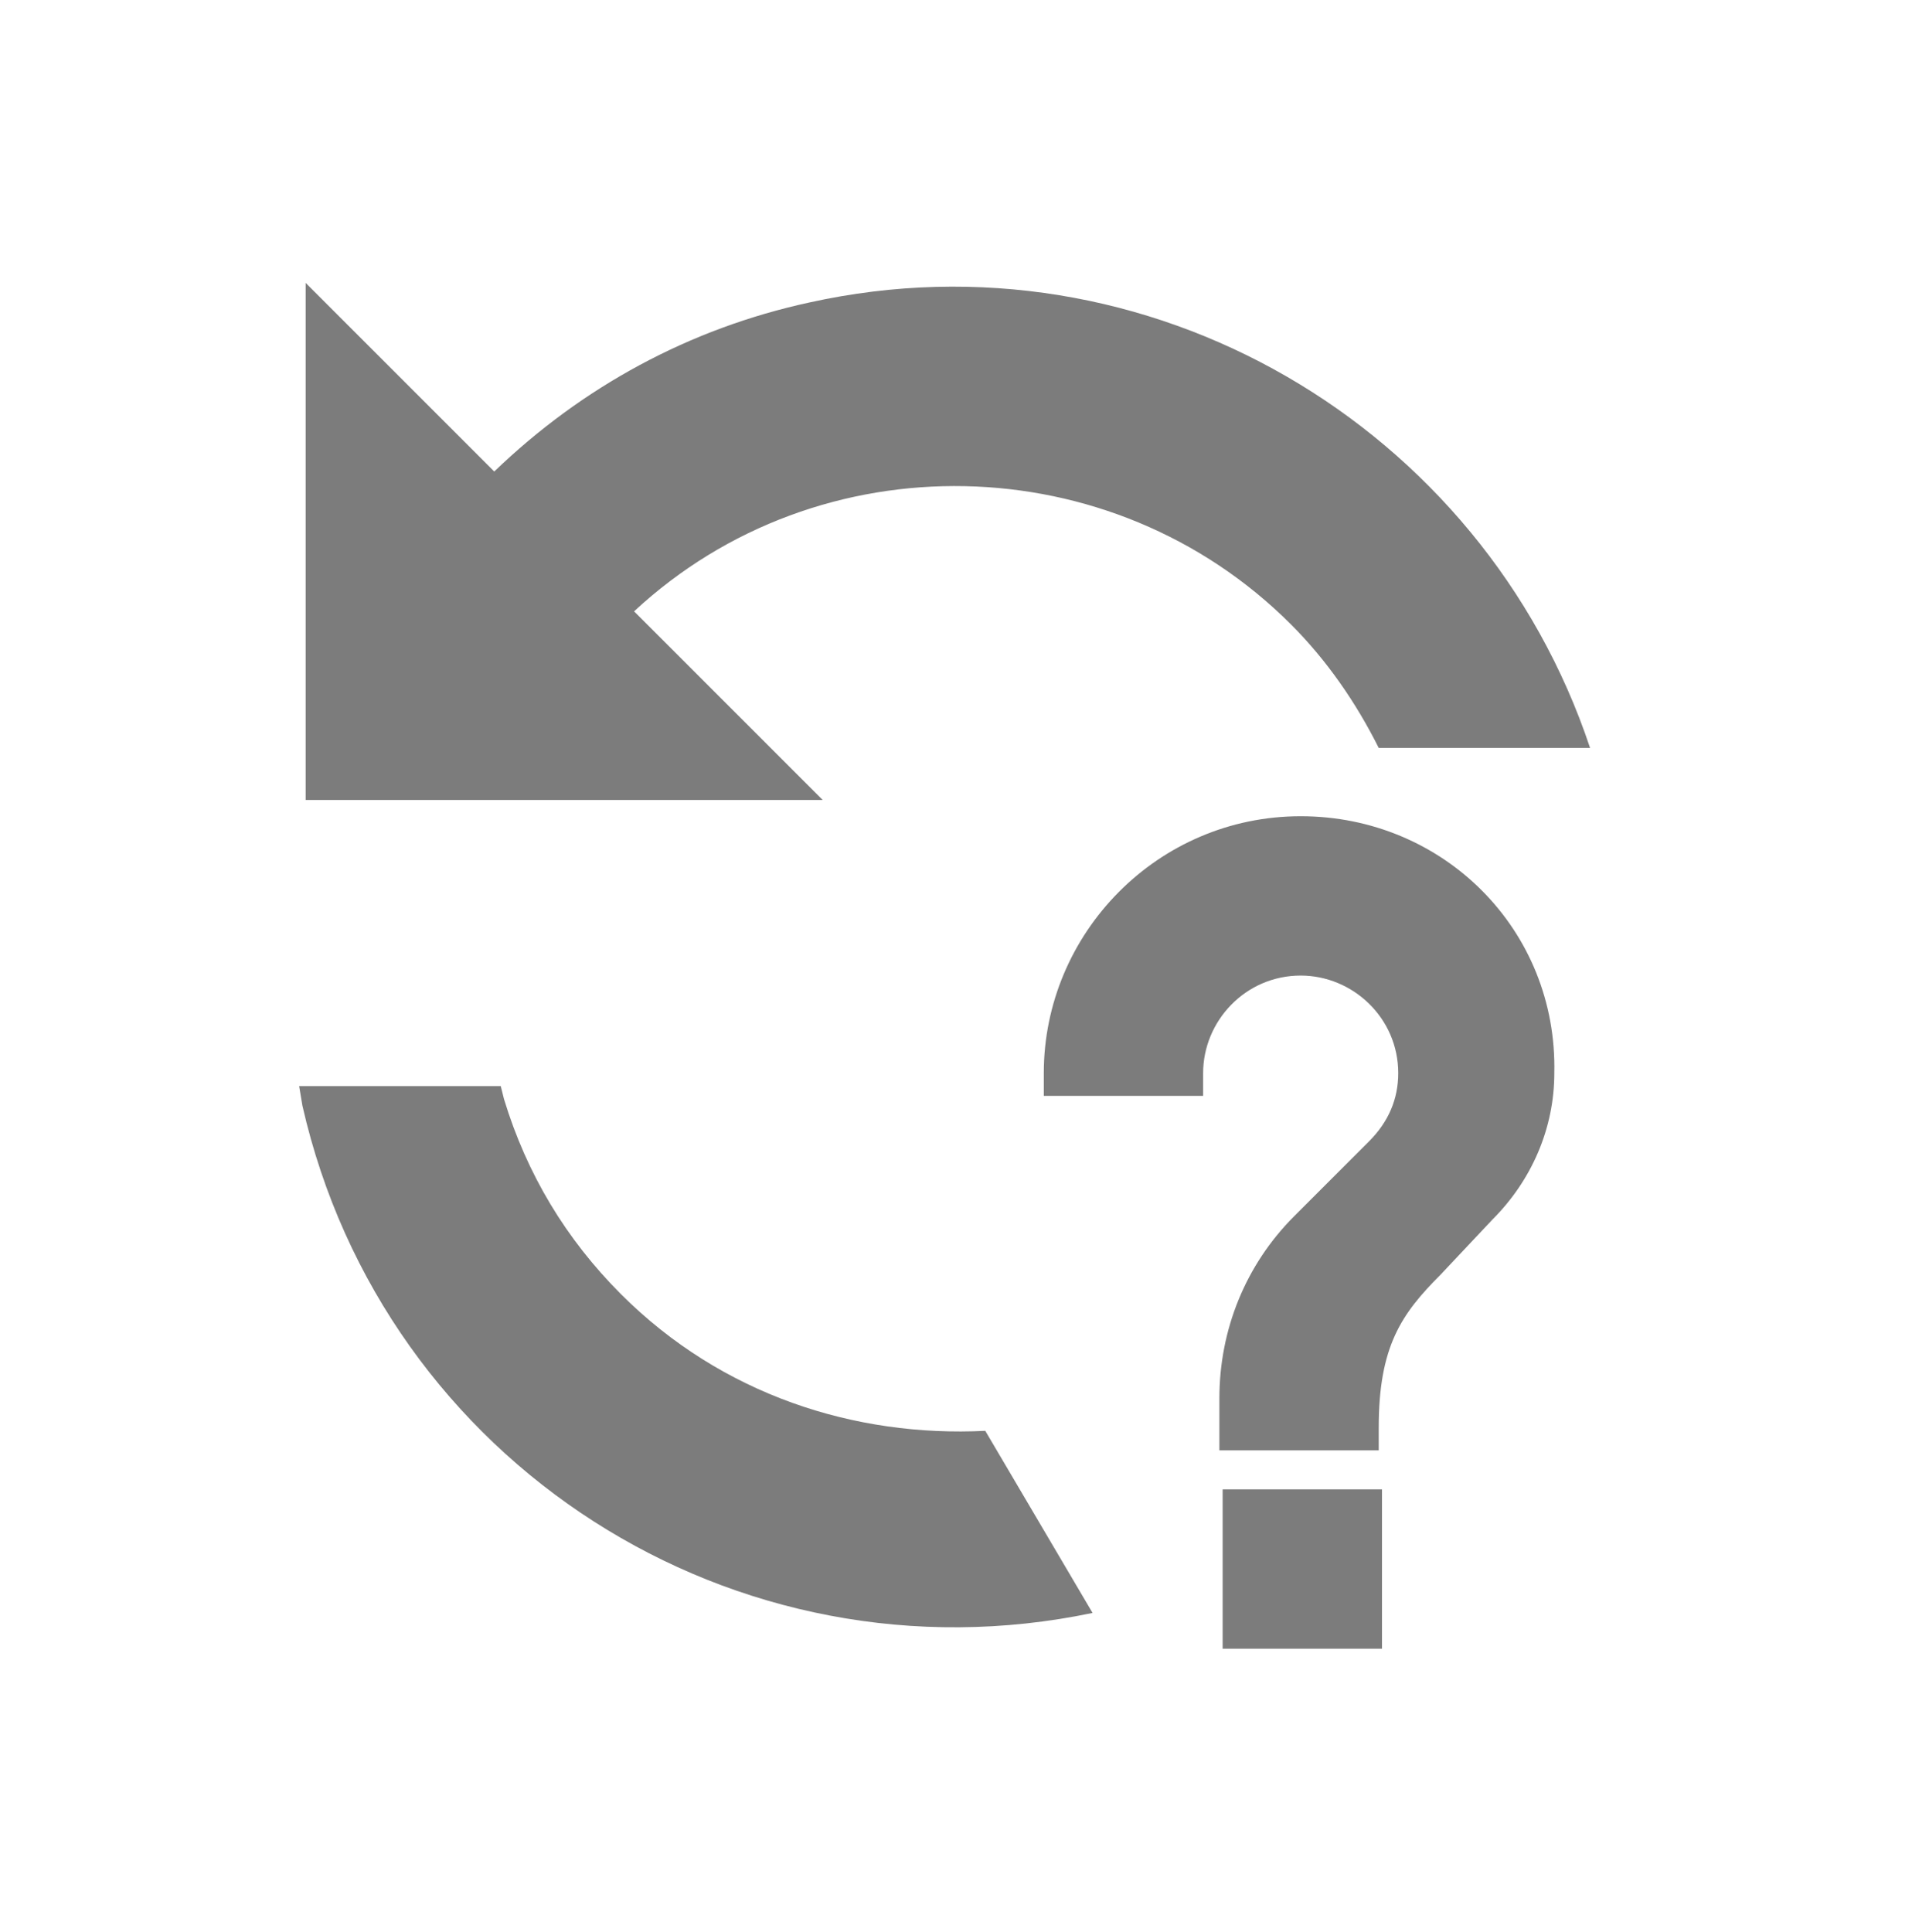 <?xml version="1.0" encoding="utf-8"?>
<!-- Generator: Adobe Illustrator 25.2.0, SVG Export Plug-In . SVG Version: 6.00 Build 0)  -->
<svg version="1.1" id="ae8e1634-4f79-4bca-a315-4798a9c79192"
	 xmlns="http://www.w3.org/2000/svg" xmlns:xlink="http://www.w3.org/1999/xlink" x="0px" y="0px" viewBox="0 0 58.8 59.4"
	 style="enable-background:new 0 0 58.8 59.4;" xml:space="preserve">
<style type="text/css">
	.st0{fill:#7C7C7C;}
</style>
<g>
	<path class="st0" d="M42.4,23c-0.7-1.4-1.6-2.7-2.7-3.8c-5.5-5.5-14.5-5.7-20.2-0.4l5.8,5.8H9.4l0-15.9l5.8,5.8
		c2.7-2.6,6-4.4,9.7-5.2C35.3,7,45.6,13.1,48.9,23H42.4z M33.6,49.6C22.6,51.9,11.8,45,9.3,34l-0.1-0.6l6.2,0l0.1,0.4
		c0.7,2.3,1.9,4.3,3.6,6c3.1,3.1,7.2,4.4,11.2,4.2L33.6,49.6z"/>
	<g>
		<rect x="37.6" y="45.8" class="st0" width="4.9" height="4.9"/>
		<path class="st0" d="M40,25.1c-4.4,0-7.9,3.6-7.9,7.9v0.7h4.9V33c0-1.6,1.3-3,3-3c1.6,0,3,1.3,3,3c0,0.8-0.3,1.5-0.9,2.1l-2.3,2.3
			c-1.5,1.5-2.3,3.5-2.3,5.6v1.6h4.9v-0.7c0-2.5,0.7-3.5,1.9-4.7l1.6-1.7c1.2-1.2,1.9-2.8,1.9-4.5C47.9,28.6,44.4,25.1,40,25.1z"/>
	</g>
</g>
</svg>
